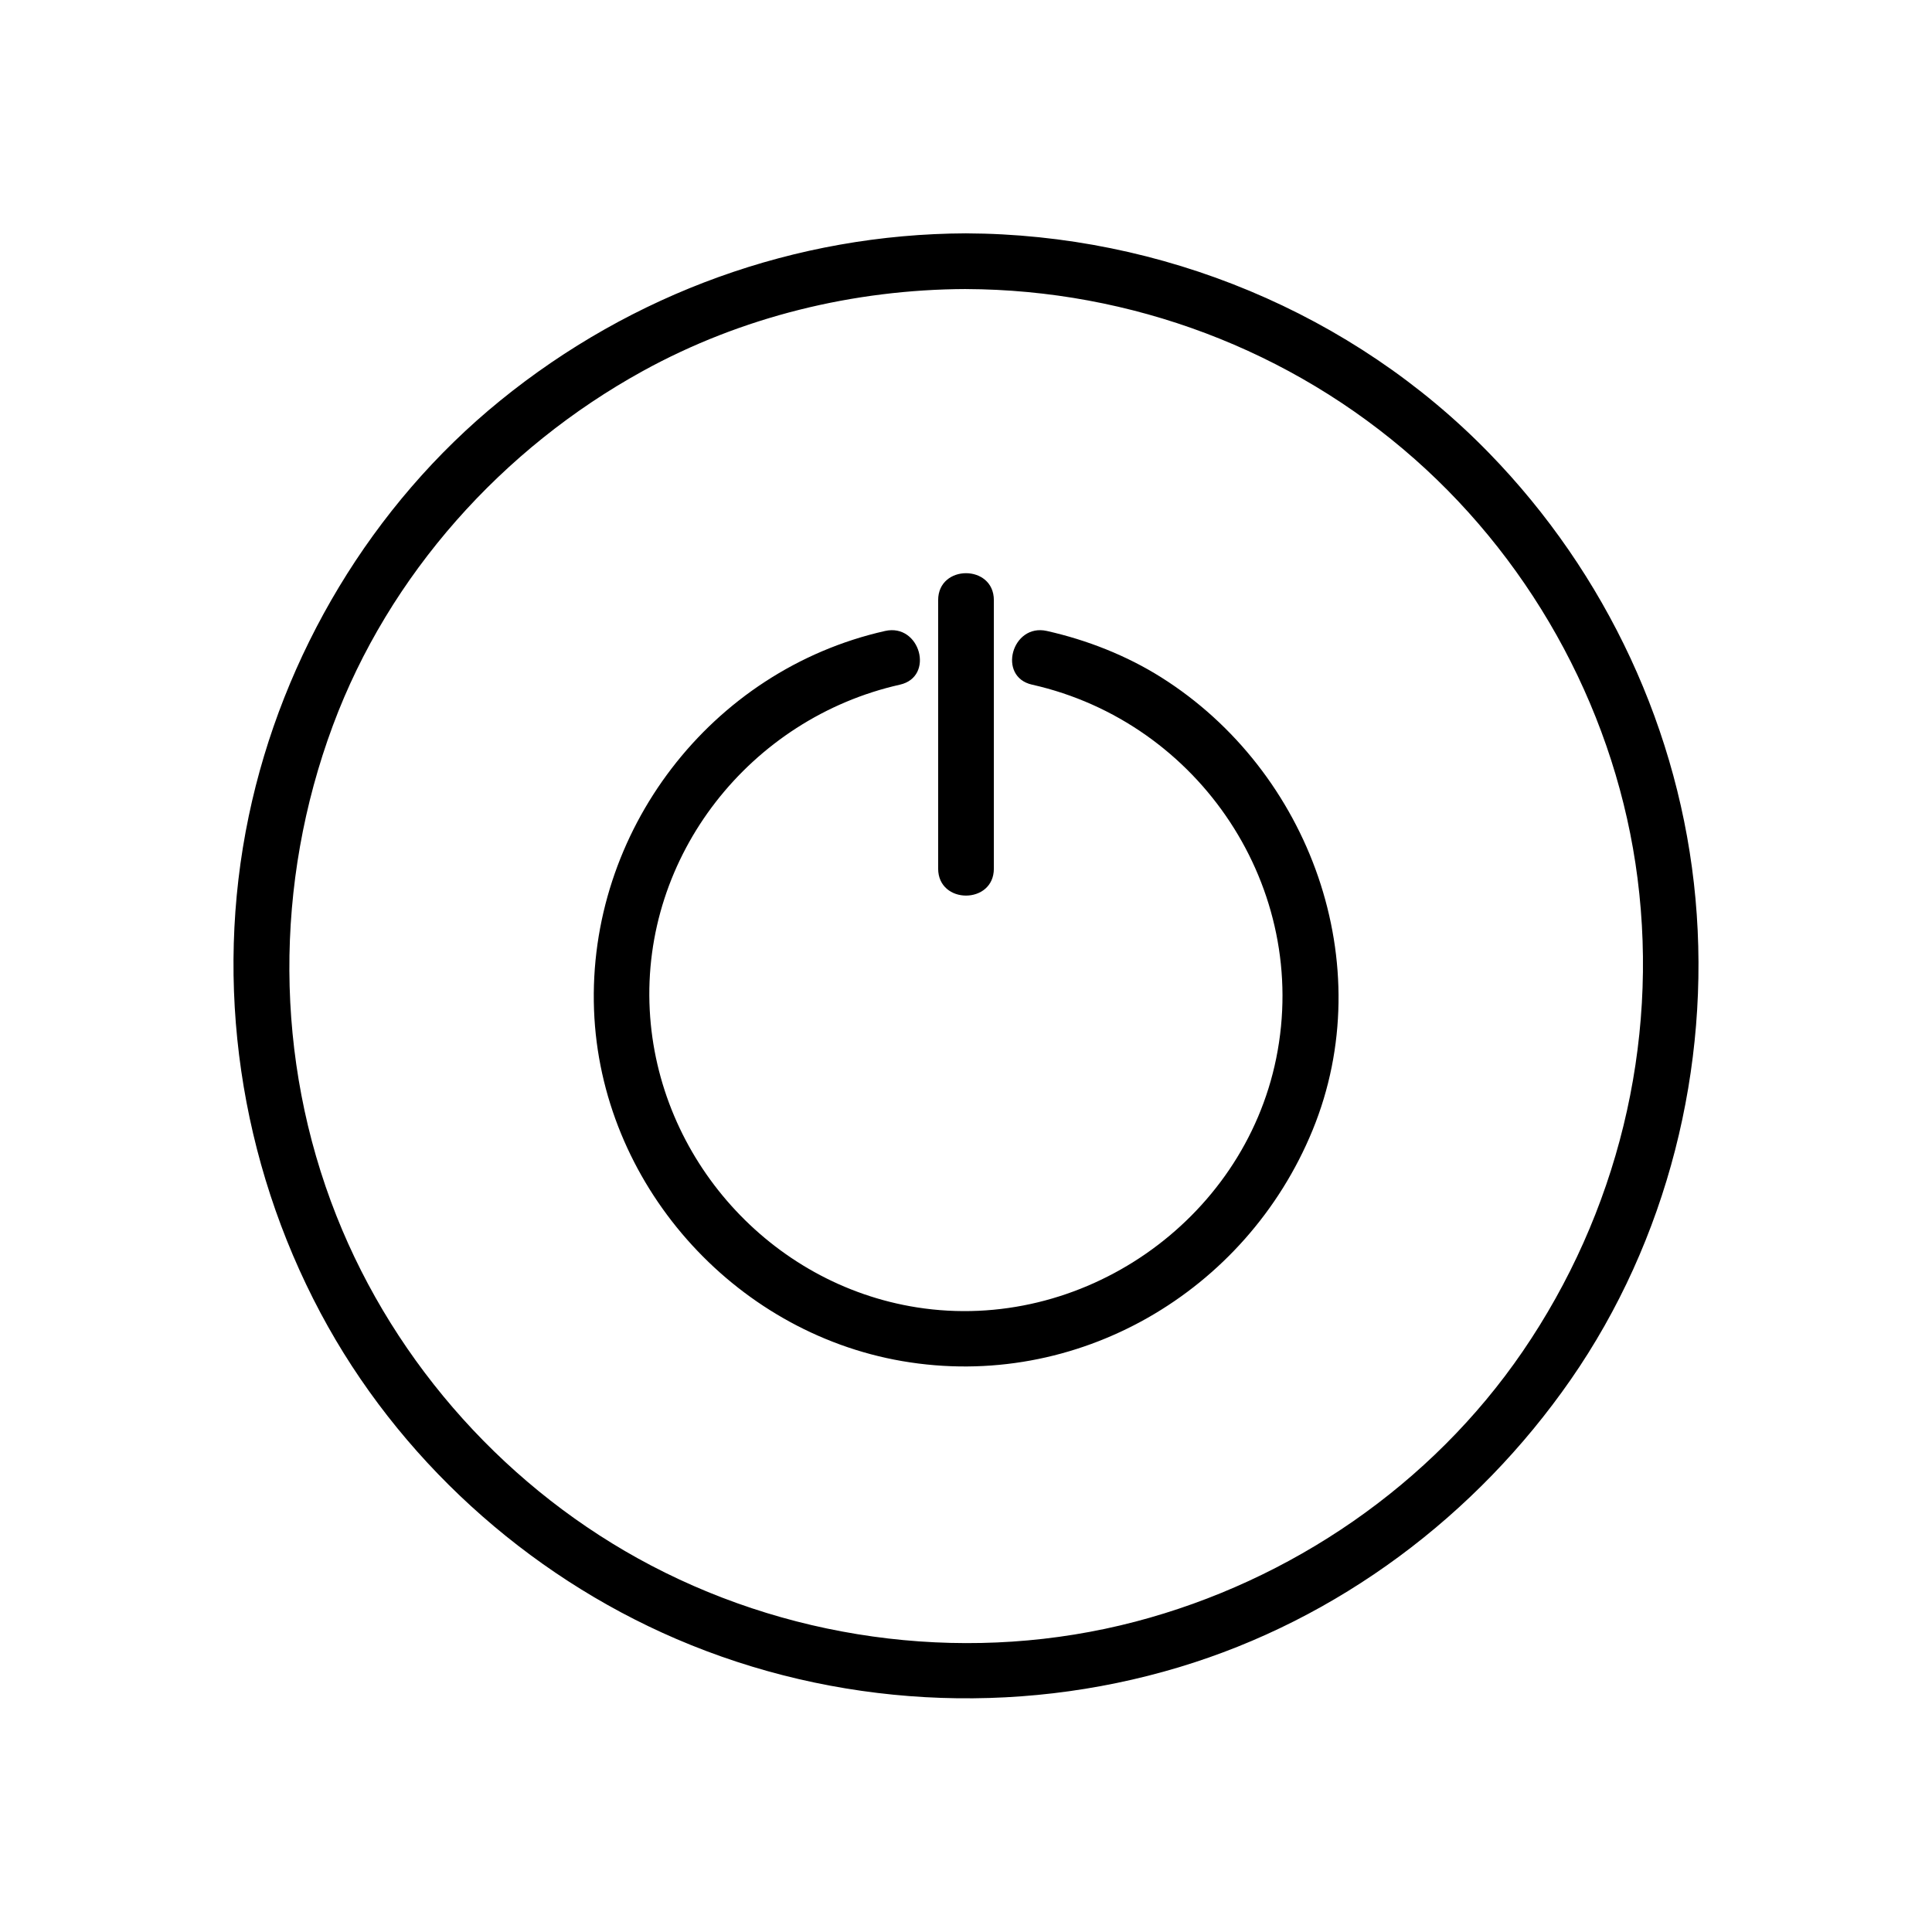 <?xml version="1.0" encoding="UTF-8"?>
<!-- Uploaded to: ICON Repo, www.iconrepo.com, Generator: ICON Repo Mixer Tools -->
<svg fill="#000000" width="800px" height="800px" version="1.1" viewBox="144 144 512 512" xmlns="http://www.w3.org/2000/svg">
 <g>
  <path d="m400 205.84c-45.148 0.164-88.484 15.91-123.47 44.355-33.949 27.605-57.652 67.289-66.602 110.04-9.336 44.602-2.352 91.582 19.035 131.74 20.43 38.359 54.426 69.262 94.309 86.379 41.934 18 89.508 20.613 133.21 7.469 42.164-12.684 78.734-40.148 103.77-76.195 25.621-36.887 37.129-82.836 33.07-127.45-4.039-44.371-23.641-86.199-54.676-118.09-36.191-37.199-86.887-58.059-138.65-58.246-9.52-0.035-9.516 14.727 0 14.762 43.711 0.16 86.121 16.07 118.9 45.047 32.195 28.453 53.621 68.473 59.07 111.14 5.633 44.098-5.394 88.77-30.465 125.39-24.168 35.309-61.332 60.742-102.59 71.566-42.773 11.219-89.188 5.644-128.29-14.836-37.684-19.734-67.789-53.145-83.461-92.699-16.465-41.555-16.484-88.156-0.938-129.96 14.867-39.977 44.91-73.43 82.117-93.918 26.168-14.414 55.848-21.629 85.66-21.738 9.516-0.031 9.52-14.793 0-14.758z"/>
  <path d="m417.51 325.44c44.473 10.012 73.82 54.023 64.703 99.004-8.77 43.262-51.617 72.875-95.191 66.031-38.926-6.113-68.793-39.562-70.836-78.812-2.133-40.949 26.668-77.297 66.301-86.219 9.285-2.09 5.348-16.32-3.922-14.234-46.207 10.402-78.898 53.191-77.141 100.45 1.703 45.754 36.668 85.297 81.672 93.047 46.234 7.961 91.113-18.219 108.75-61.203 17.996-43.859-0.66-95.156-40.113-120-9.23-5.812-19.684-9.902-30.305-12.293-9.27-2.09-13.207 12.141-3.922 14.23z"/>
  <path d="m392.62 303.04v71.16c0 9.52 14.762 9.52 14.762 0v-71.16c0-9.516-14.762-9.516-14.762 0z"/>
 </g>
</svg>